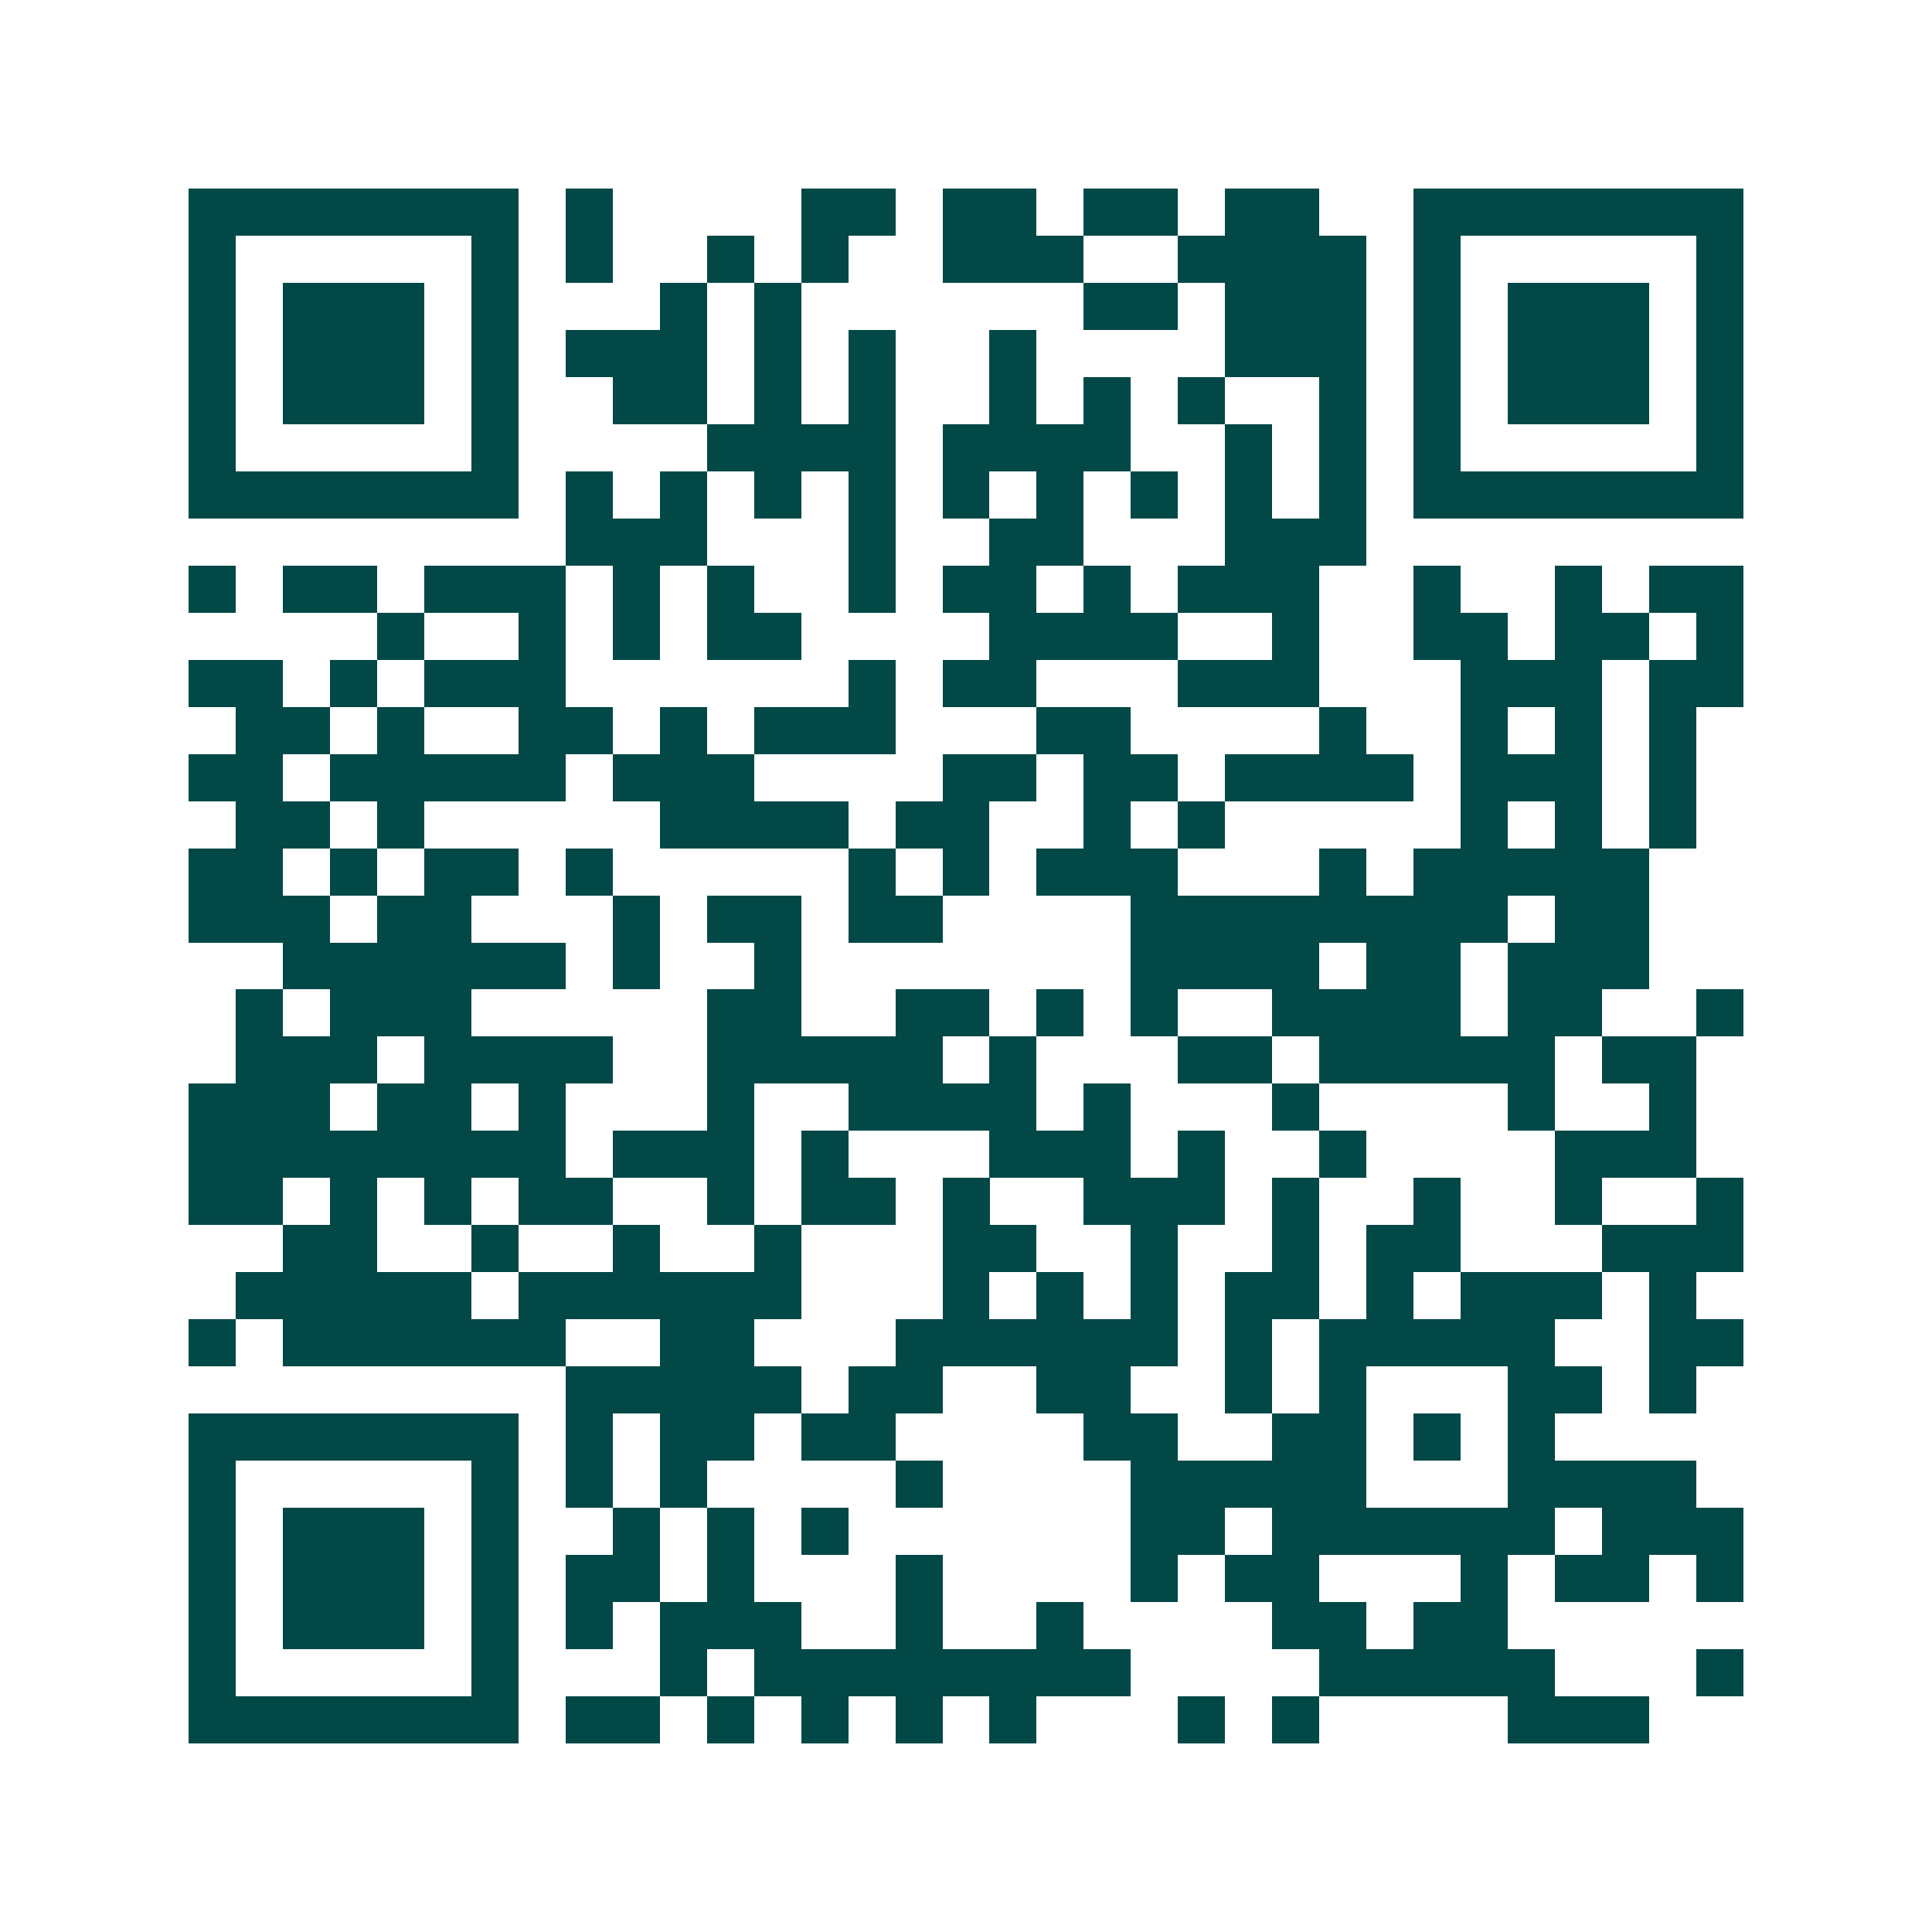 <svg xmlns="http://www.w3.org/2000/svg" width="200" height="200" viewBox="0 0 41 41" shape-rendering="crispEdges"><path fill="#ffffff" d="M0 0h41v41H0z"/><path stroke="#014847" d="M4 4.5h7m1 0h1m4 0h2m1 0h2m1 0h2m1 0h2m2 0h7M4 5.5h1m5 0h1m1 0h1m2 0h1m1 0h1m2 0h3m2 0h4m1 0h1m5 0h1M4 6.5h1m1 0h3m1 0h1m3 0h1m1 0h1m6 0h2m1 0h3m1 0h1m1 0h3m1 0h1M4 7.5h1m1 0h3m1 0h1m1 0h3m1 0h1m1 0h1m2 0h1m4 0h3m1 0h1m1 0h3m1 0h1M4 8.5h1m1 0h3m1 0h1m2 0h2m1 0h1m1 0h1m2 0h1m1 0h1m1 0h1m2 0h1m1 0h1m1 0h3m1 0h1M4 9.5h1m5 0h1m4 0h4m1 0h4m2 0h1m1 0h1m1 0h1m5 0h1M4 10.5h7m1 0h1m1 0h1m1 0h1m1 0h1m1 0h1m1 0h1m1 0h1m1 0h1m1 0h1m1 0h7M12 11.5h3m3 0h1m2 0h2m3 0h3M4 12.5h1m1 0h2m1 0h3m1 0h1m1 0h1m2 0h1m1 0h2m1 0h1m1 0h3m2 0h1m2 0h1m1 0h2M8 13.5h1m2 0h1m1 0h1m1 0h2m4 0h4m2 0h1m2 0h2m1 0h2m1 0h1M4 14.5h2m1 0h1m1 0h3m6 0h1m1 0h2m3 0h3m3 0h3m1 0h2M5 15.5h2m1 0h1m2 0h2m1 0h1m1 0h3m3 0h2m4 0h1m2 0h1m1 0h1m1 0h1M4 16.5h2m1 0h5m1 0h3m4 0h2m1 0h2m1 0h4m1 0h3m1 0h1M5 17.5h2m1 0h1m5 0h4m1 0h2m2 0h1m1 0h1m5 0h1m1 0h1m1 0h1M4 18.5h2m1 0h1m1 0h2m1 0h1m5 0h1m1 0h1m1 0h3m3 0h1m1 0h5M4 19.5h3m1 0h2m3 0h1m1 0h2m1 0h2m4 0h8m1 0h2M6 20.5h6m1 0h1m2 0h1m7 0h4m1 0h2m1 0h3M5 21.5h1m1 0h3m5 0h2m2 0h2m1 0h1m1 0h1m2 0h4m1 0h2m2 0h1M5 22.5h3m1 0h4m2 0h5m1 0h1m3 0h2m1 0h5m1 0h2M4 23.5h3m1 0h2m1 0h1m3 0h1m2 0h4m1 0h1m3 0h1m4 0h1m2 0h1M4 24.5h8m1 0h3m1 0h1m3 0h3m1 0h1m2 0h1m4 0h3M4 25.5h2m1 0h1m1 0h1m1 0h2m2 0h1m1 0h2m1 0h1m2 0h3m1 0h1m2 0h1m2 0h1m2 0h1M6 26.5h2m2 0h1m2 0h1m2 0h1m3 0h2m2 0h1m2 0h1m1 0h2m3 0h3M5 27.5h5m1 0h6m3 0h1m1 0h1m1 0h1m1 0h2m1 0h1m1 0h3m1 0h1M4 28.5h1m1 0h6m2 0h2m3 0h6m1 0h1m1 0h5m2 0h2M12 29.5h5m1 0h2m2 0h2m2 0h1m1 0h1m3 0h2m1 0h1M4 30.5h7m1 0h1m1 0h2m1 0h2m4 0h2m2 0h2m1 0h1m1 0h1M4 31.5h1m5 0h1m1 0h1m1 0h1m4 0h1m4 0h5m3 0h4M4 32.5h1m1 0h3m1 0h1m2 0h1m1 0h1m1 0h1m6 0h2m1 0h6m1 0h3M4 33.5h1m1 0h3m1 0h1m1 0h2m1 0h1m3 0h1m4 0h1m1 0h2m3 0h1m1 0h2m1 0h1M4 34.5h1m1 0h3m1 0h1m1 0h1m1 0h3m2 0h1m2 0h1m4 0h2m1 0h2M4 35.5h1m5 0h1m3 0h1m1 0h8m4 0h5m3 0h1M4 36.5h7m1 0h2m1 0h1m1 0h1m1 0h1m1 0h1m3 0h1m1 0h1m4 0h3"/></svg>
